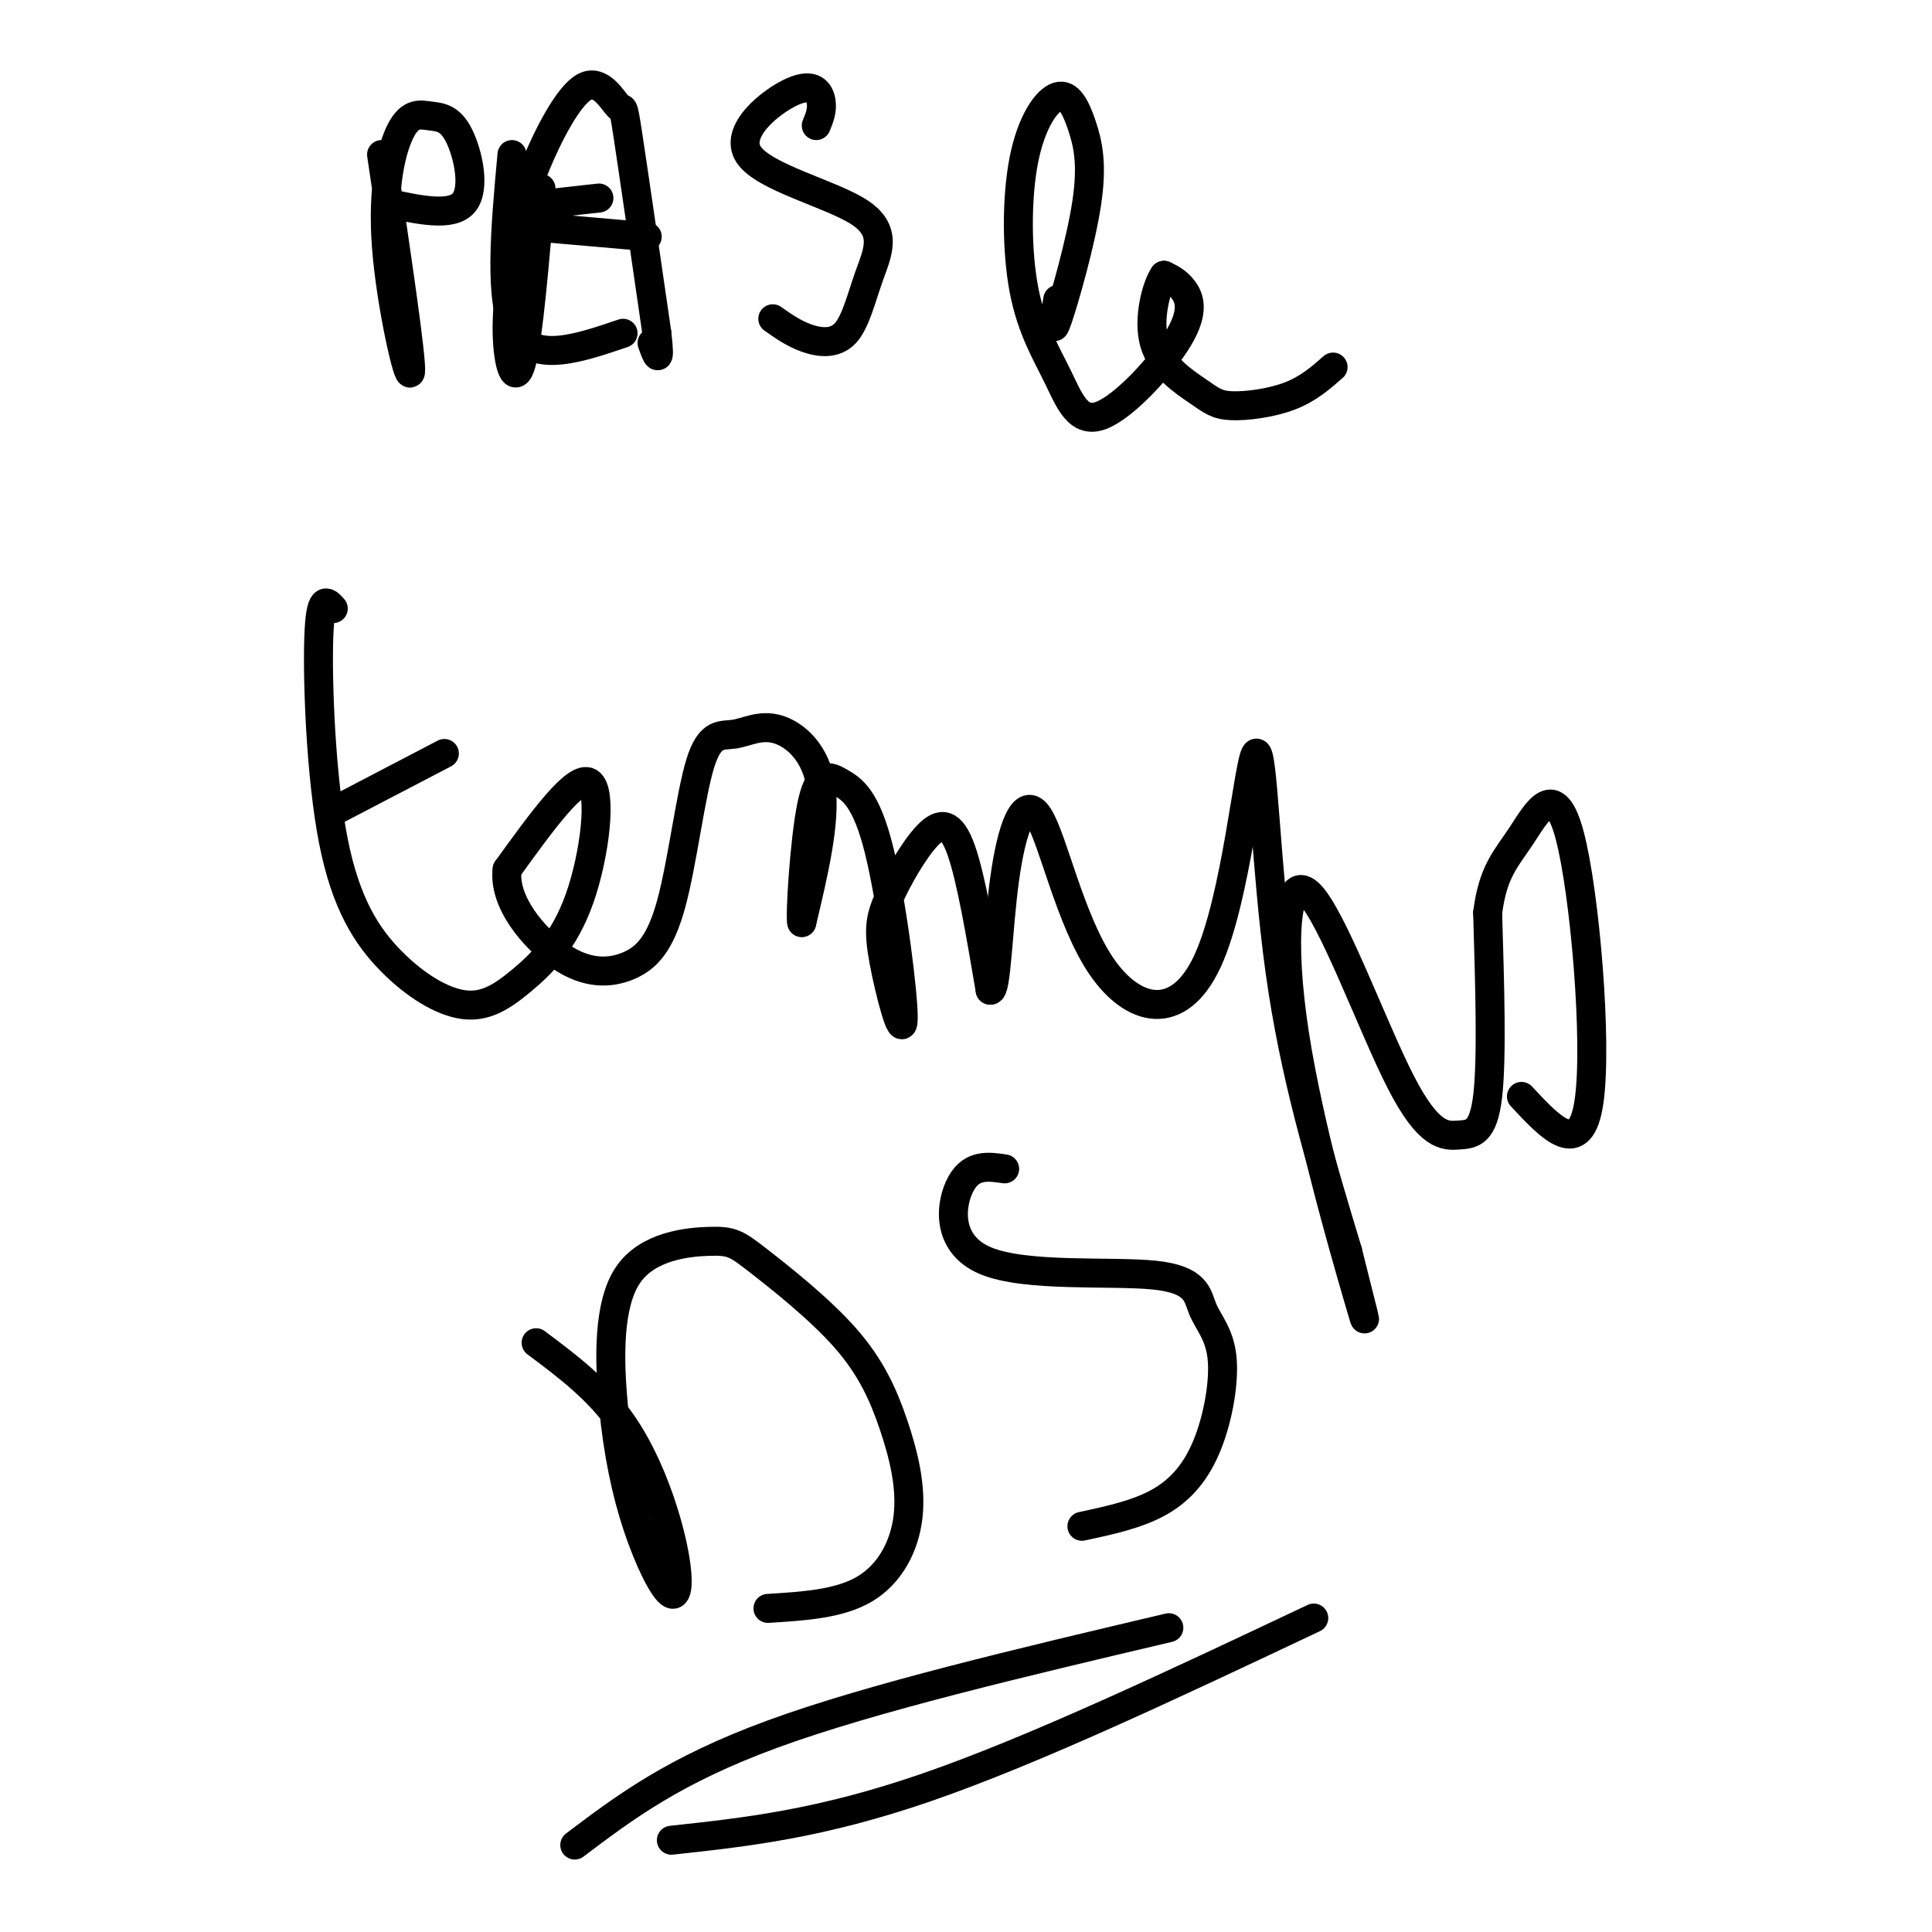 <svg viewBox='0 0 400 400' version='1.1' xmlns='http://www.w3.org/2000/svg' xmlns:xlink='http://www.w3.org/1999/xlink'><g fill='none' stroke='#000000' stroke-width='6' stroke-linecap='round' stroke-linejoin='round'><path d='M79,32c3.155,21.261 6.310,42.521 6,45c-0.310,2.479 -4.085,-13.824 -5,-26c-0.915,-12.176 1.031,-20.227 3,-24c1.969,-3.773 3.961,-3.269 6,-3c2.039,0.269 4.126,0.303 6,4c1.874,3.697 3.535,11.056 1,14c-2.535,2.944 -9.268,1.472 -16,0'/><path d='M106,32c-1.417,15.417 -2.833,30.833 1,37c3.833,6.167 12.917,3.083 22,0'/><path d='M106,43c0.000,0.000 18.000,-2.000 18,-2'/><path d='M112,39c-1.305,15.372 -2.610,30.745 -4,36c-1.390,5.255 -2.866,0.393 -3,-6c-0.134,-6.393 1.074,-14.317 2,-20c0.926,-5.683 1.571,-9.125 4,-15c2.429,-5.875 6.641,-14.183 10,-16c3.359,-1.817 5.866,2.857 7,4c1.134,1.143 0.895,-1.245 2,6c1.105,7.245 3.552,24.122 6,41'/><path d='M136,69c0.833,7.167 -0.083,4.583 -1,2'/><path d='M111,47c0.000,0.000 23.000,2.000 23,2'/><path d='M169,26c0.648,-1.568 1.297,-3.136 1,-5c-0.297,-1.864 -1.538,-4.022 -6,-2c-4.462,2.022 -12.145,8.226 -9,13c3.145,4.774 17.116,8.119 23,12c5.884,3.881 3.680,8.298 2,13c-1.680,4.702 -2.837,9.689 -5,12c-2.163,2.311 -5.332,1.946 -8,1c-2.668,-0.946 -4.834,-2.473 -7,-4'/><path d='M219,62c-0.684,3.987 -1.367,7.973 0,4c1.367,-3.973 4.785,-15.907 6,-24c1.215,-8.093 0.228,-12.345 -1,-16c-1.228,-3.655 -2.697,-6.712 -5,-6c-2.303,0.712 -5.442,5.194 -7,13c-1.558,7.806 -1.536,18.937 0,27c1.536,8.063 4.586,13.058 7,18c2.414,4.942 4.194,9.830 9,8c4.806,-1.830 12.640,-10.377 16,-16c3.360,-5.623 2.246,-8.321 1,-10c-1.246,-1.679 -2.623,-2.340 -4,-3'/><path d='M241,57c-1.548,2.152 -3.418,9.032 -2,14c1.418,4.968 6.122,8.022 9,10c2.878,1.978 3.929,2.879 7,3c3.071,0.121 8.163,-0.537 12,-2c3.837,-1.463 6.418,-3.732 9,-6'/><path d='M69,126c-1.346,-1.540 -2.691,-3.081 -3,6c-0.309,9.081 0.419,28.782 3,42c2.581,13.218 7.016,19.952 12,25c4.984,5.048 10.518,8.411 15,9c4.482,0.589 7.913,-1.595 12,-5c4.087,-3.405 8.831,-8.032 12,-17c3.169,-8.968 4.763,-22.277 2,-24c-2.763,-1.723 -9.881,8.138 -17,18'/><path d='M105,180c-0.862,6.649 5.484,14.271 11,18c5.516,3.729 10.202,3.563 14,2c3.798,-1.563 6.707,-4.525 9,-13c2.293,-8.475 3.971,-22.464 6,-29c2.029,-6.536 4.410,-5.618 7,-6c2.590,-0.382 5.390,-2.064 9,-1c3.610,1.064 8.032,4.876 9,12c0.968,7.124 -1.516,17.562 -4,28'/><path d='M166,191c-0.426,-0.737 0.509,-16.578 2,-24c1.491,-7.422 3.539,-6.423 6,-5c2.461,1.423 5.335,3.271 8,14c2.665,10.729 5.120,30.340 5,35c-0.120,4.660 -2.817,-5.630 -4,-12c-1.183,-6.370 -0.853,-8.821 1,-13c1.853,-4.179 5.230,-10.087 8,-13c2.770,-2.913 4.934,-2.832 7,3c2.066,5.832 4.033,17.416 6,29'/><path d='M205,205c1.309,0.514 1.583,-12.701 3,-23c1.417,-10.299 3.978,-17.681 7,-13c3.022,4.681 6.506,21.426 13,31c6.494,9.574 15.998,11.979 22,-1c6.002,-12.979 8.500,-41.340 10,-43c1.500,-1.660 2.000,23.383 5,45c3.000,21.617 8.500,39.809 14,58'/><path d='M279,259c3.386,13.660 4.851,18.809 2,9c-2.851,-9.809 -10.017,-34.577 -13,-54c-2.983,-19.423 -1.783,-33.500 3,-29c4.783,4.500 13.148,27.577 19,39c5.852,11.423 9.191,11.191 12,11c2.809,-0.191 5.088,-0.340 6,-8c0.912,-7.660 0.456,-22.830 0,-38'/><path d='M308,189c1.088,-8.622 3.807,-11.177 7,-16c3.193,-4.823 6.860,-11.914 10,0c3.140,11.914 5.754,42.833 4,55c-1.754,12.167 -7.877,5.584 -14,-1'/><path d='M69,168c0.000,0.000 23.000,-12.000 23,-12'/><path d='M111,278c6.522,4.875 13.044,9.750 18,17c4.956,7.250 8.347,16.876 10,24c1.653,7.124 1.569,11.747 0,11c-1.569,-0.747 -4.624,-6.863 -7,-14c-2.376,-7.137 -4.074,-15.295 -5,-25c-0.926,-9.705 -1.081,-20.955 3,-27c4.081,-6.045 12.398,-6.884 17,-7c4.602,-0.116 5.488,0.490 10,4c4.512,3.510 12.651,9.924 18,16c5.349,6.076 7.908,11.814 10,18c2.092,6.186 3.717,12.819 3,19c-0.717,6.181 -3.776,11.909 -9,15c-5.224,3.091 -12.612,3.546 -20,4'/><path d='M208,242c-3.380,-0.497 -6.760,-0.994 -9,3c-2.240,3.994 -3.341,12.479 5,16c8.341,3.521 26.122,2.080 35,3c8.878,0.920 8.851,4.202 10,7c1.149,2.798 3.473,5.111 4,10c0.527,4.889 -0.743,12.355 -3,18c-2.257,5.645 -5.502,9.470 -10,12c-4.498,2.530 -10.249,3.765 -16,5'/><path d='M119,382c10.250,-7.750 20.500,-15.500 41,-23c20.500,-7.500 51.250,-14.750 82,-22'/><path d='M139,381c15.417,-1.667 30.833,-3.333 53,-11c22.167,-7.667 51.083,-21.333 80,-35'/></g>
</svg>
